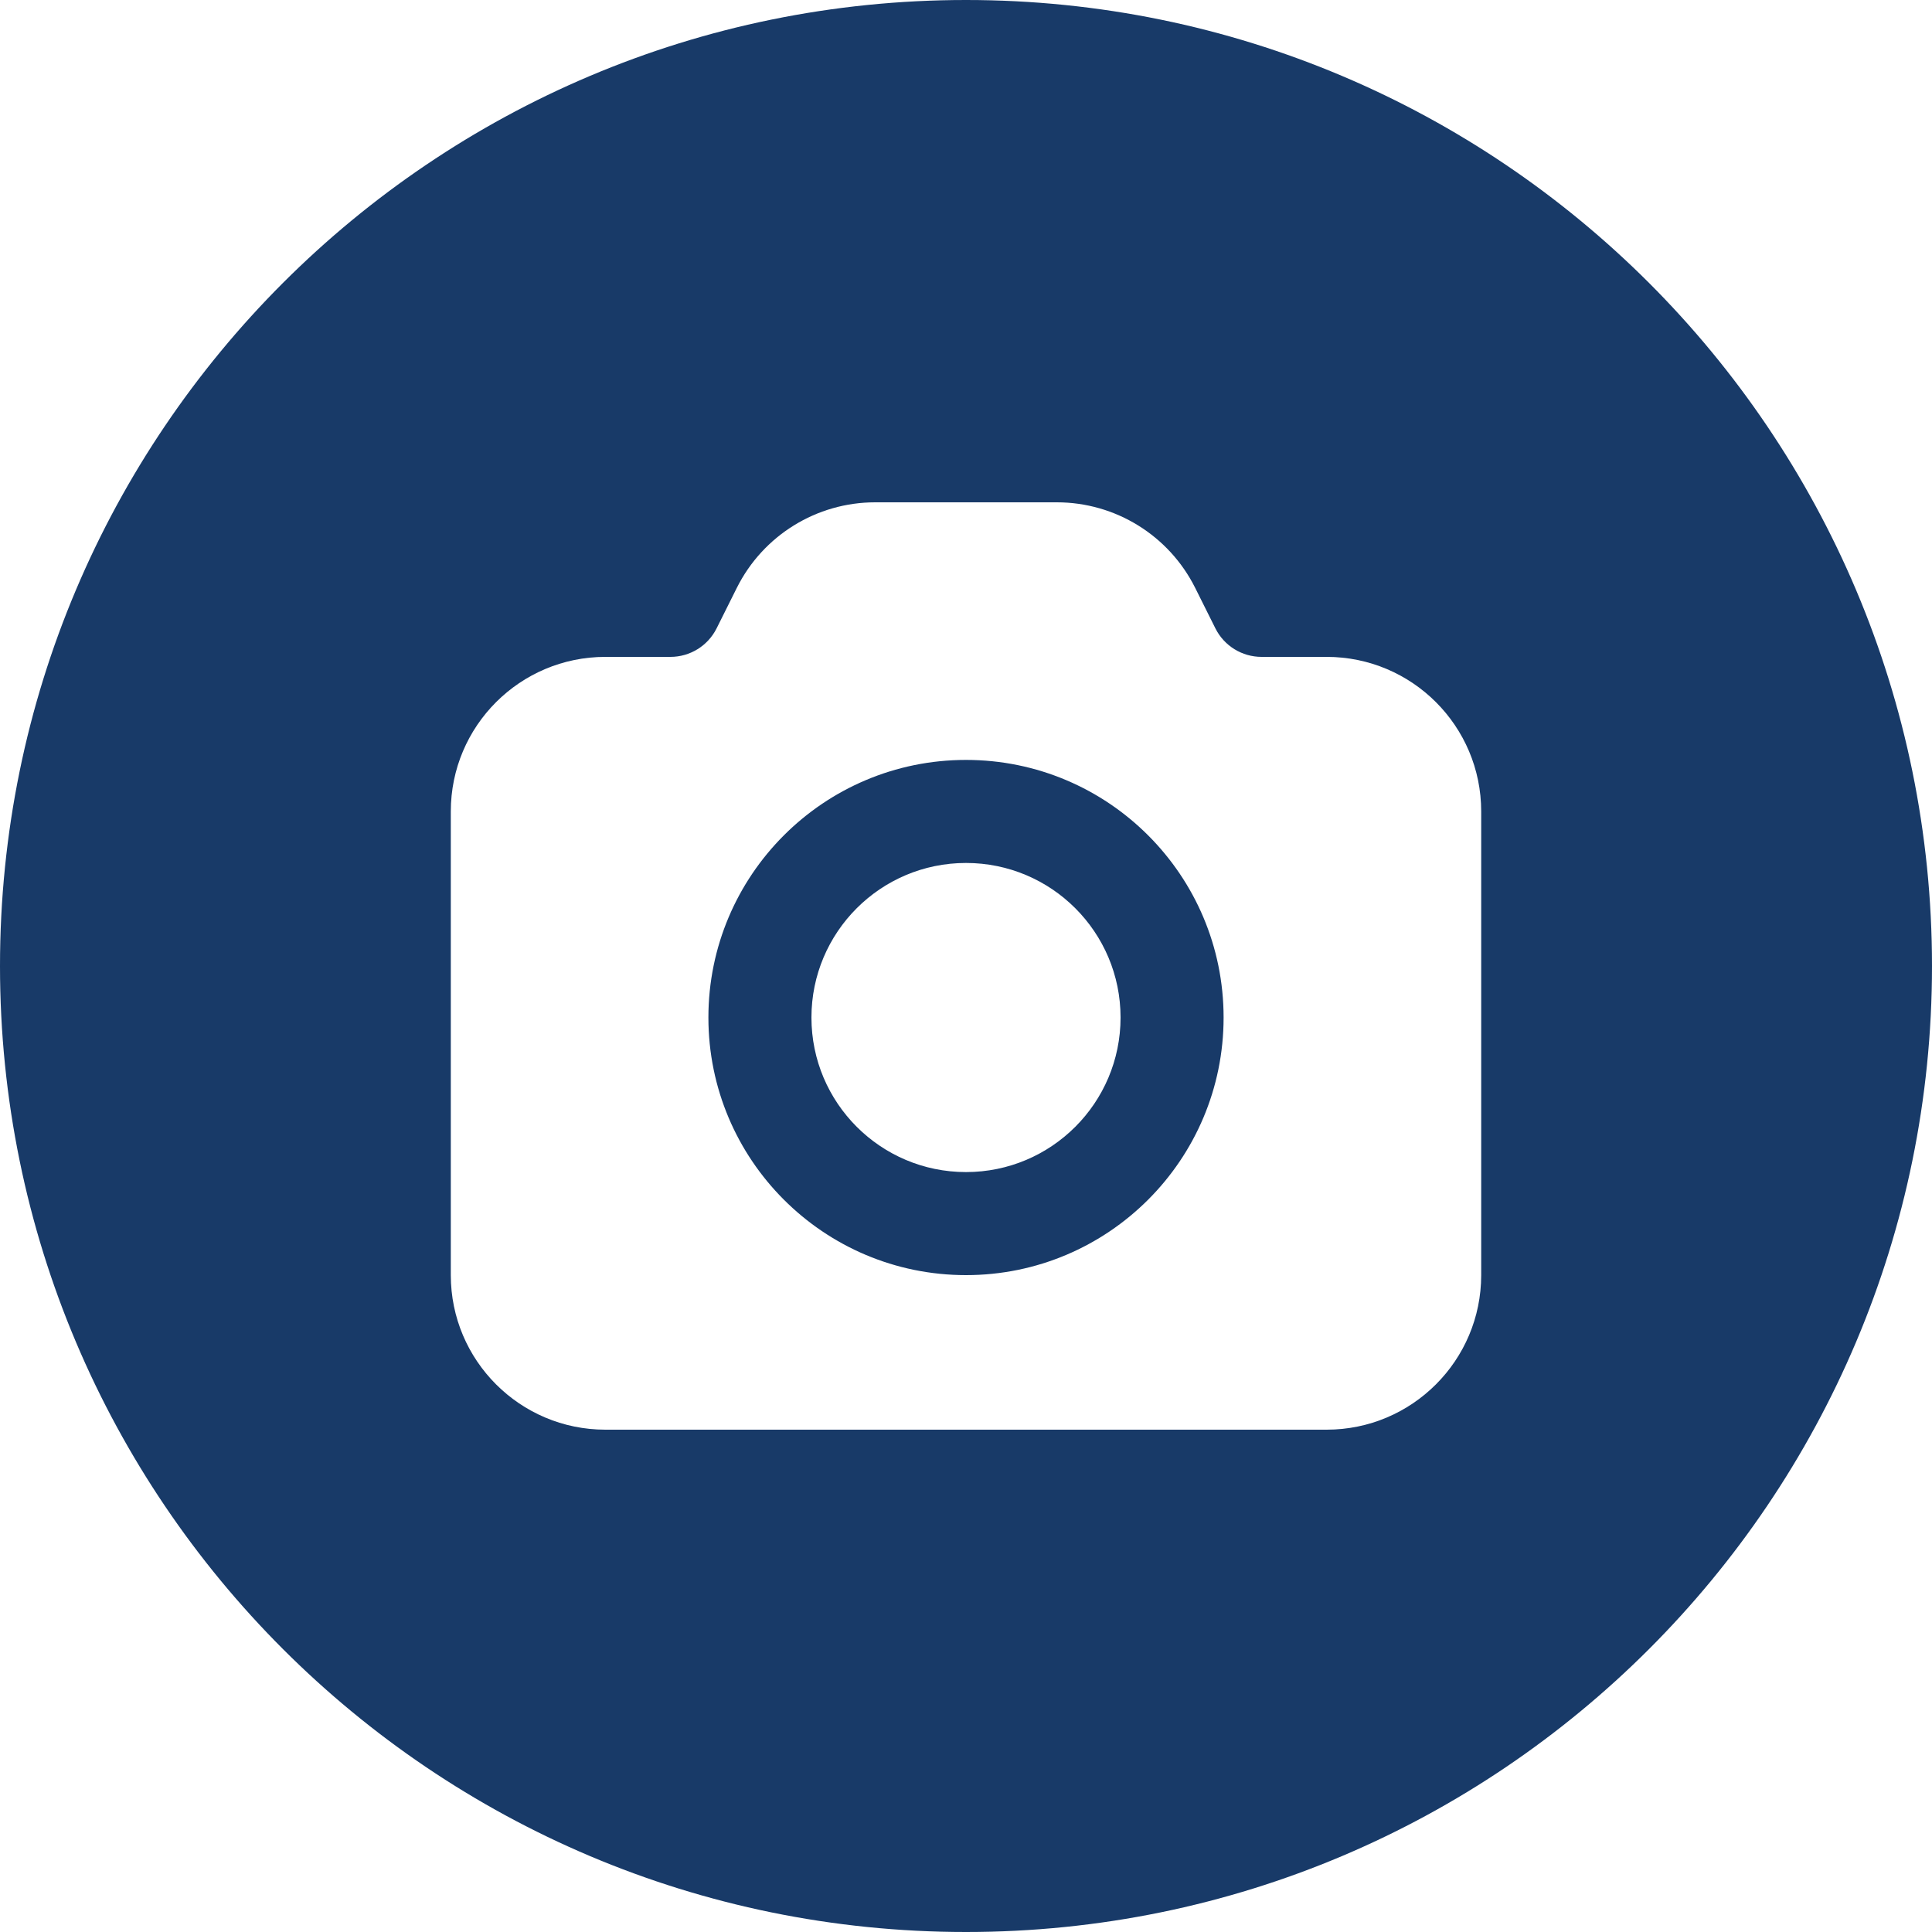 <?xml version="1.0" encoding="UTF-8" standalone="no"?><svg xmlns="http://www.w3.org/2000/svg" xmlns:xlink="http://www.w3.org/1999/xlink" fill="none" height="30" preserveAspectRatio="xMidYMid meet" style="fill: none" version="1" viewBox="1.0 1.0 30.0 30.0" width="30" zoomAndPan="magnify"><g id="change1_1"><path clip-rule="evenodd" d="M16 31C24.284 31 31 24.284 31 16C31 7.716 24.284 1 16 1C7.716 1 1 7.716 1 16C1 24.284 7.716 31 16 31ZM14.589 8.8C13.68 8.8 12.849 9.314 12.442 10.127L12.127 10.758C11.991 11.029 11.714 11.2 11.411 11.2H10.4C9.075 11.2 8 12.274 8 13.6V20.8C8 22.125 9.075 23.2 10.4 23.2H21.6C22.925 23.2 24 22.125 24 20.8V13.6C24 12.274 22.925 11.2 21.6 11.2H20.589C20.286 11.2 20.009 11.029 19.873 10.758L19.558 10.127C19.151 9.314 18.32 8.8 17.411 8.8H14.589ZM16 14.4C14.675 14.4 13.6 15.475 13.6 16.8C13.6 18.125 14.675 19.2 16 19.2C17.326 19.2 18.4 18.125 18.4 16.8C18.4 15.475 17.326 14.4 16 14.4ZM12 16.8C12 14.591 13.791 12.8 16 12.8C18.209 12.8 20 14.591 20 16.8C20 19.009 18.209 20.8 16 20.8C13.791 20.8 12 19.009 12 16.8Z" fill="#183a68" fill-rule="evenodd"/></g></svg>